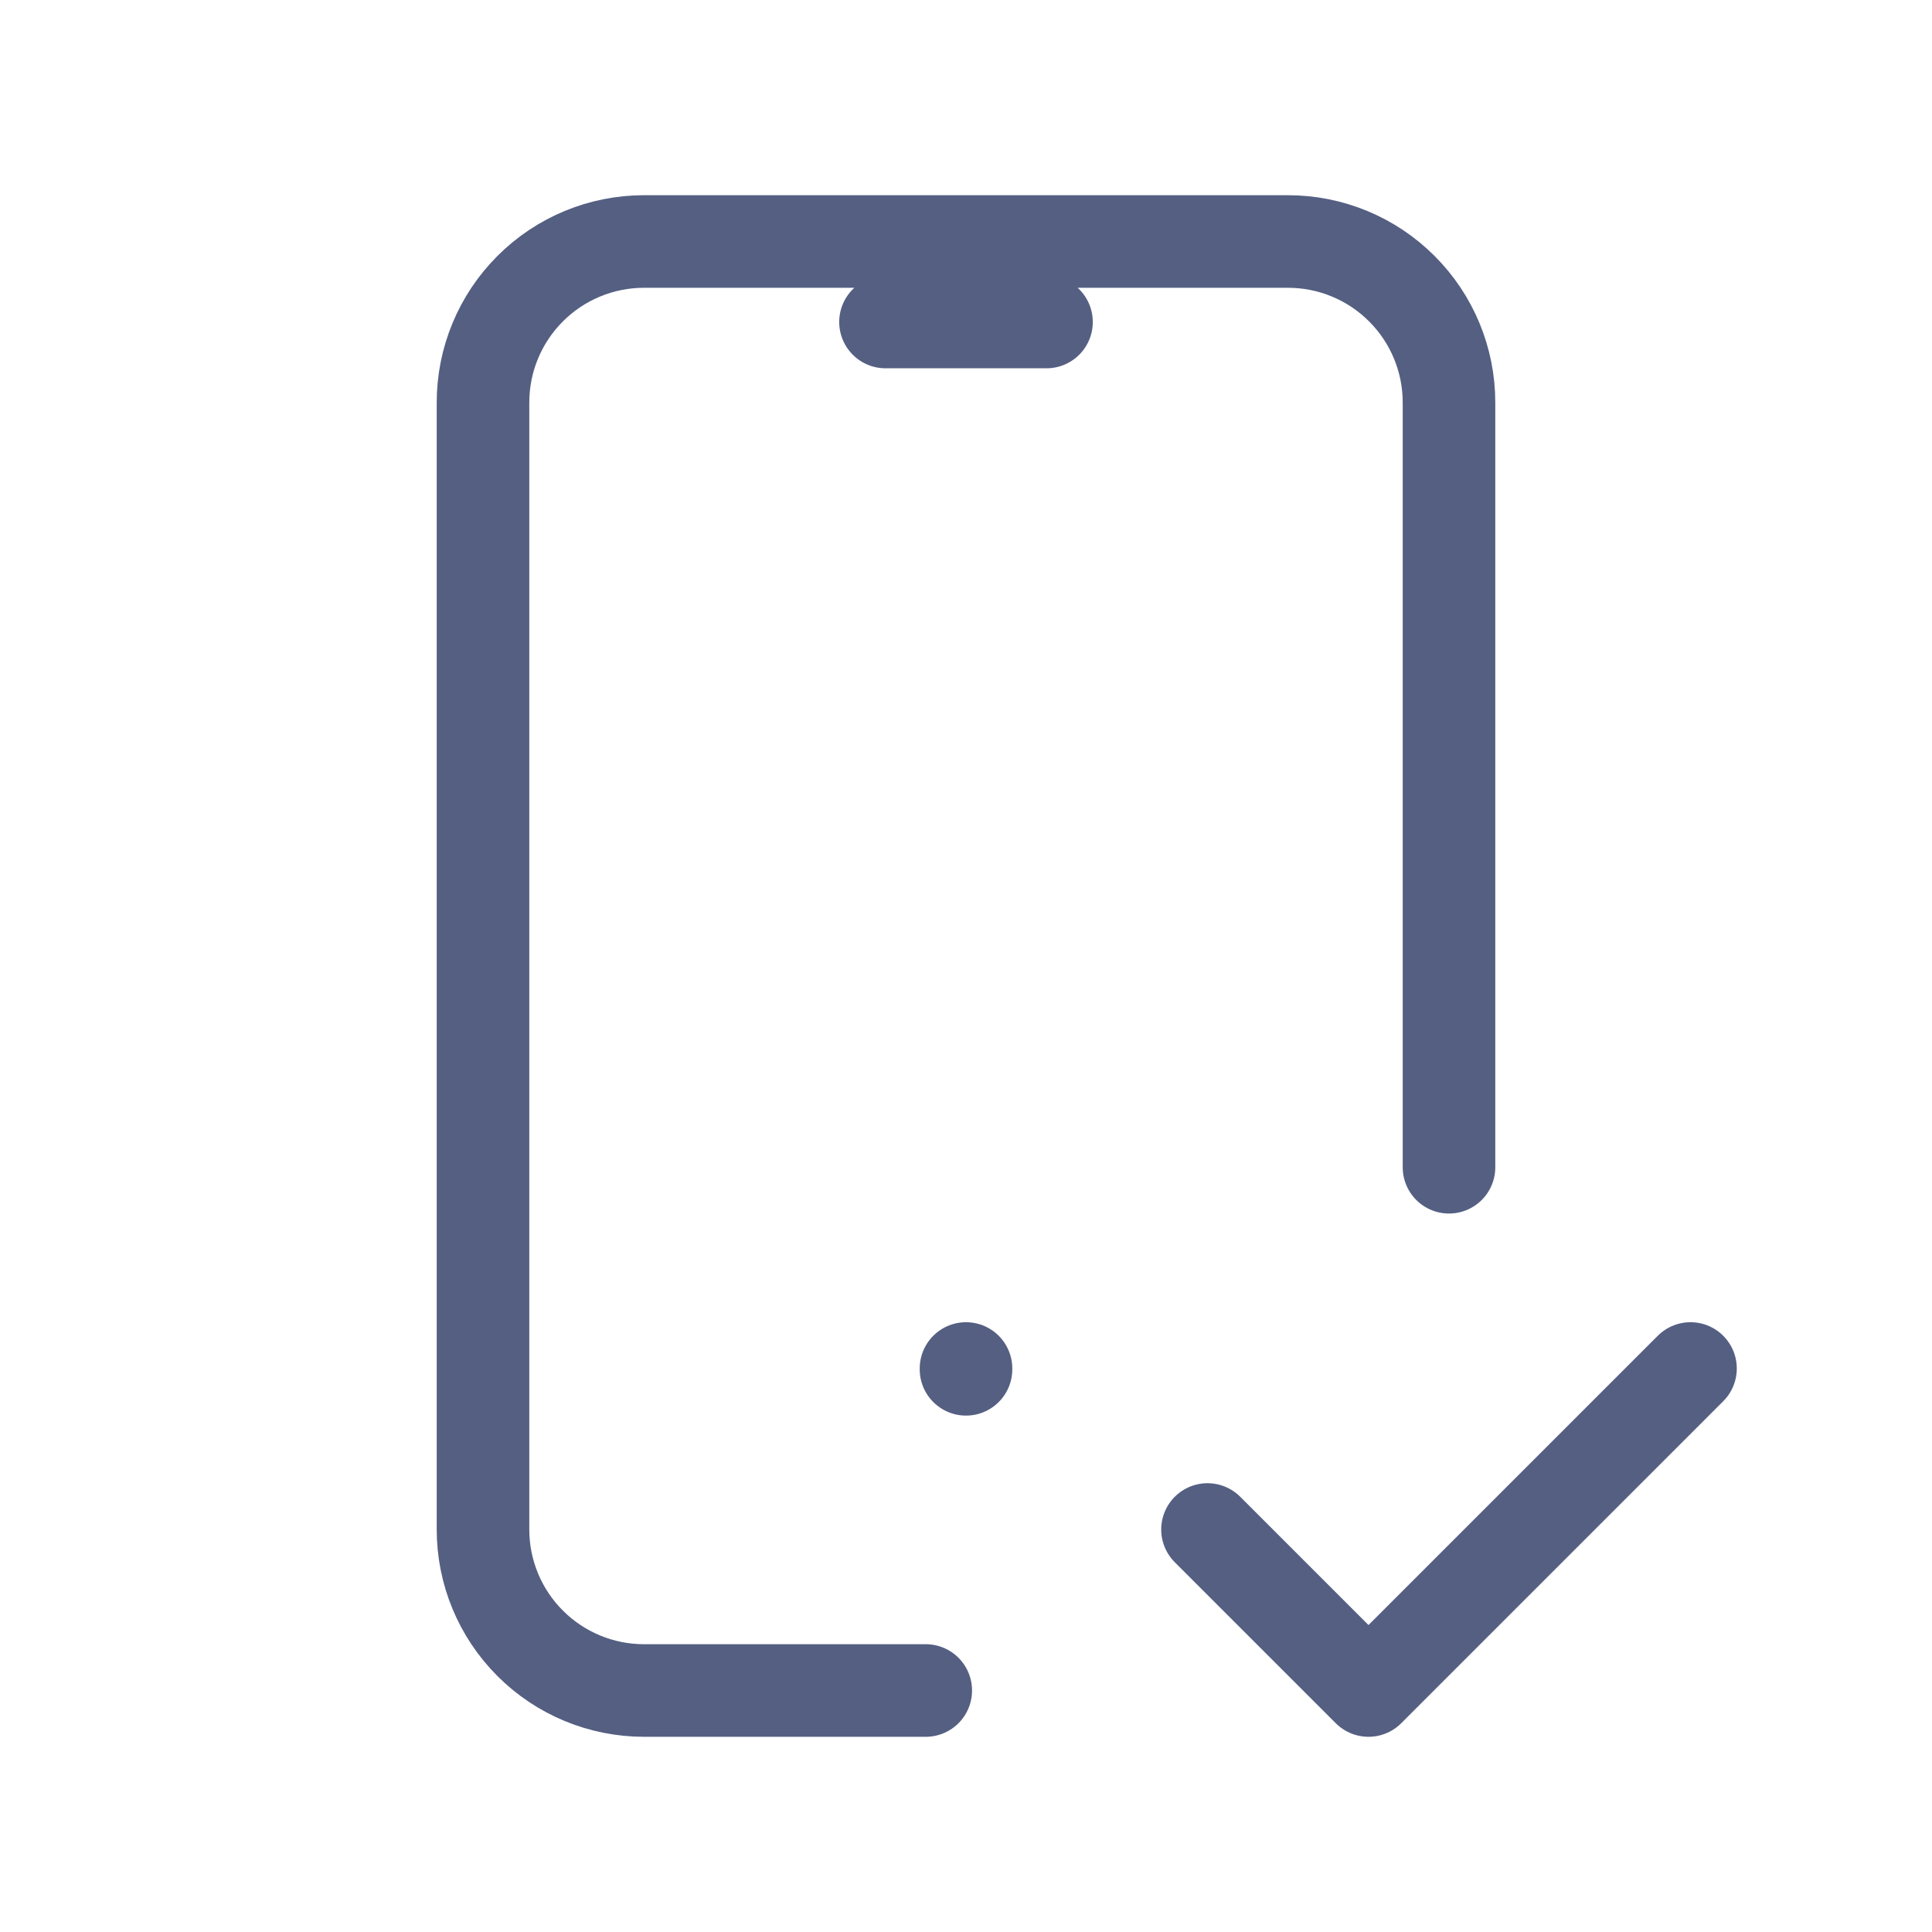 <?xml version="1.0" encoding="UTF-8"?> <svg xmlns="http://www.w3.org/2000/svg" width="48" height="48" viewBox="0 0 48 48" fill="none"><path d="M23 42H16C14.939 42 13.922 41.579 13.172 40.828C12.421 40.078 12 39.061 12 38V10C12 8.939 12.421 7.922 13.172 7.172C13.922 6.421 14.939 6 16 6H32C33.061 6 34.078 6.421 34.828 7.172C35.579 7.922 36 8.939 36 10V29M22 8H26M24 34V34.02M30 38L34 42L42 34" stroke="#545F82" stroke-width="2.3" stroke-linecap="round" stroke-linejoin="round"></path></svg> 